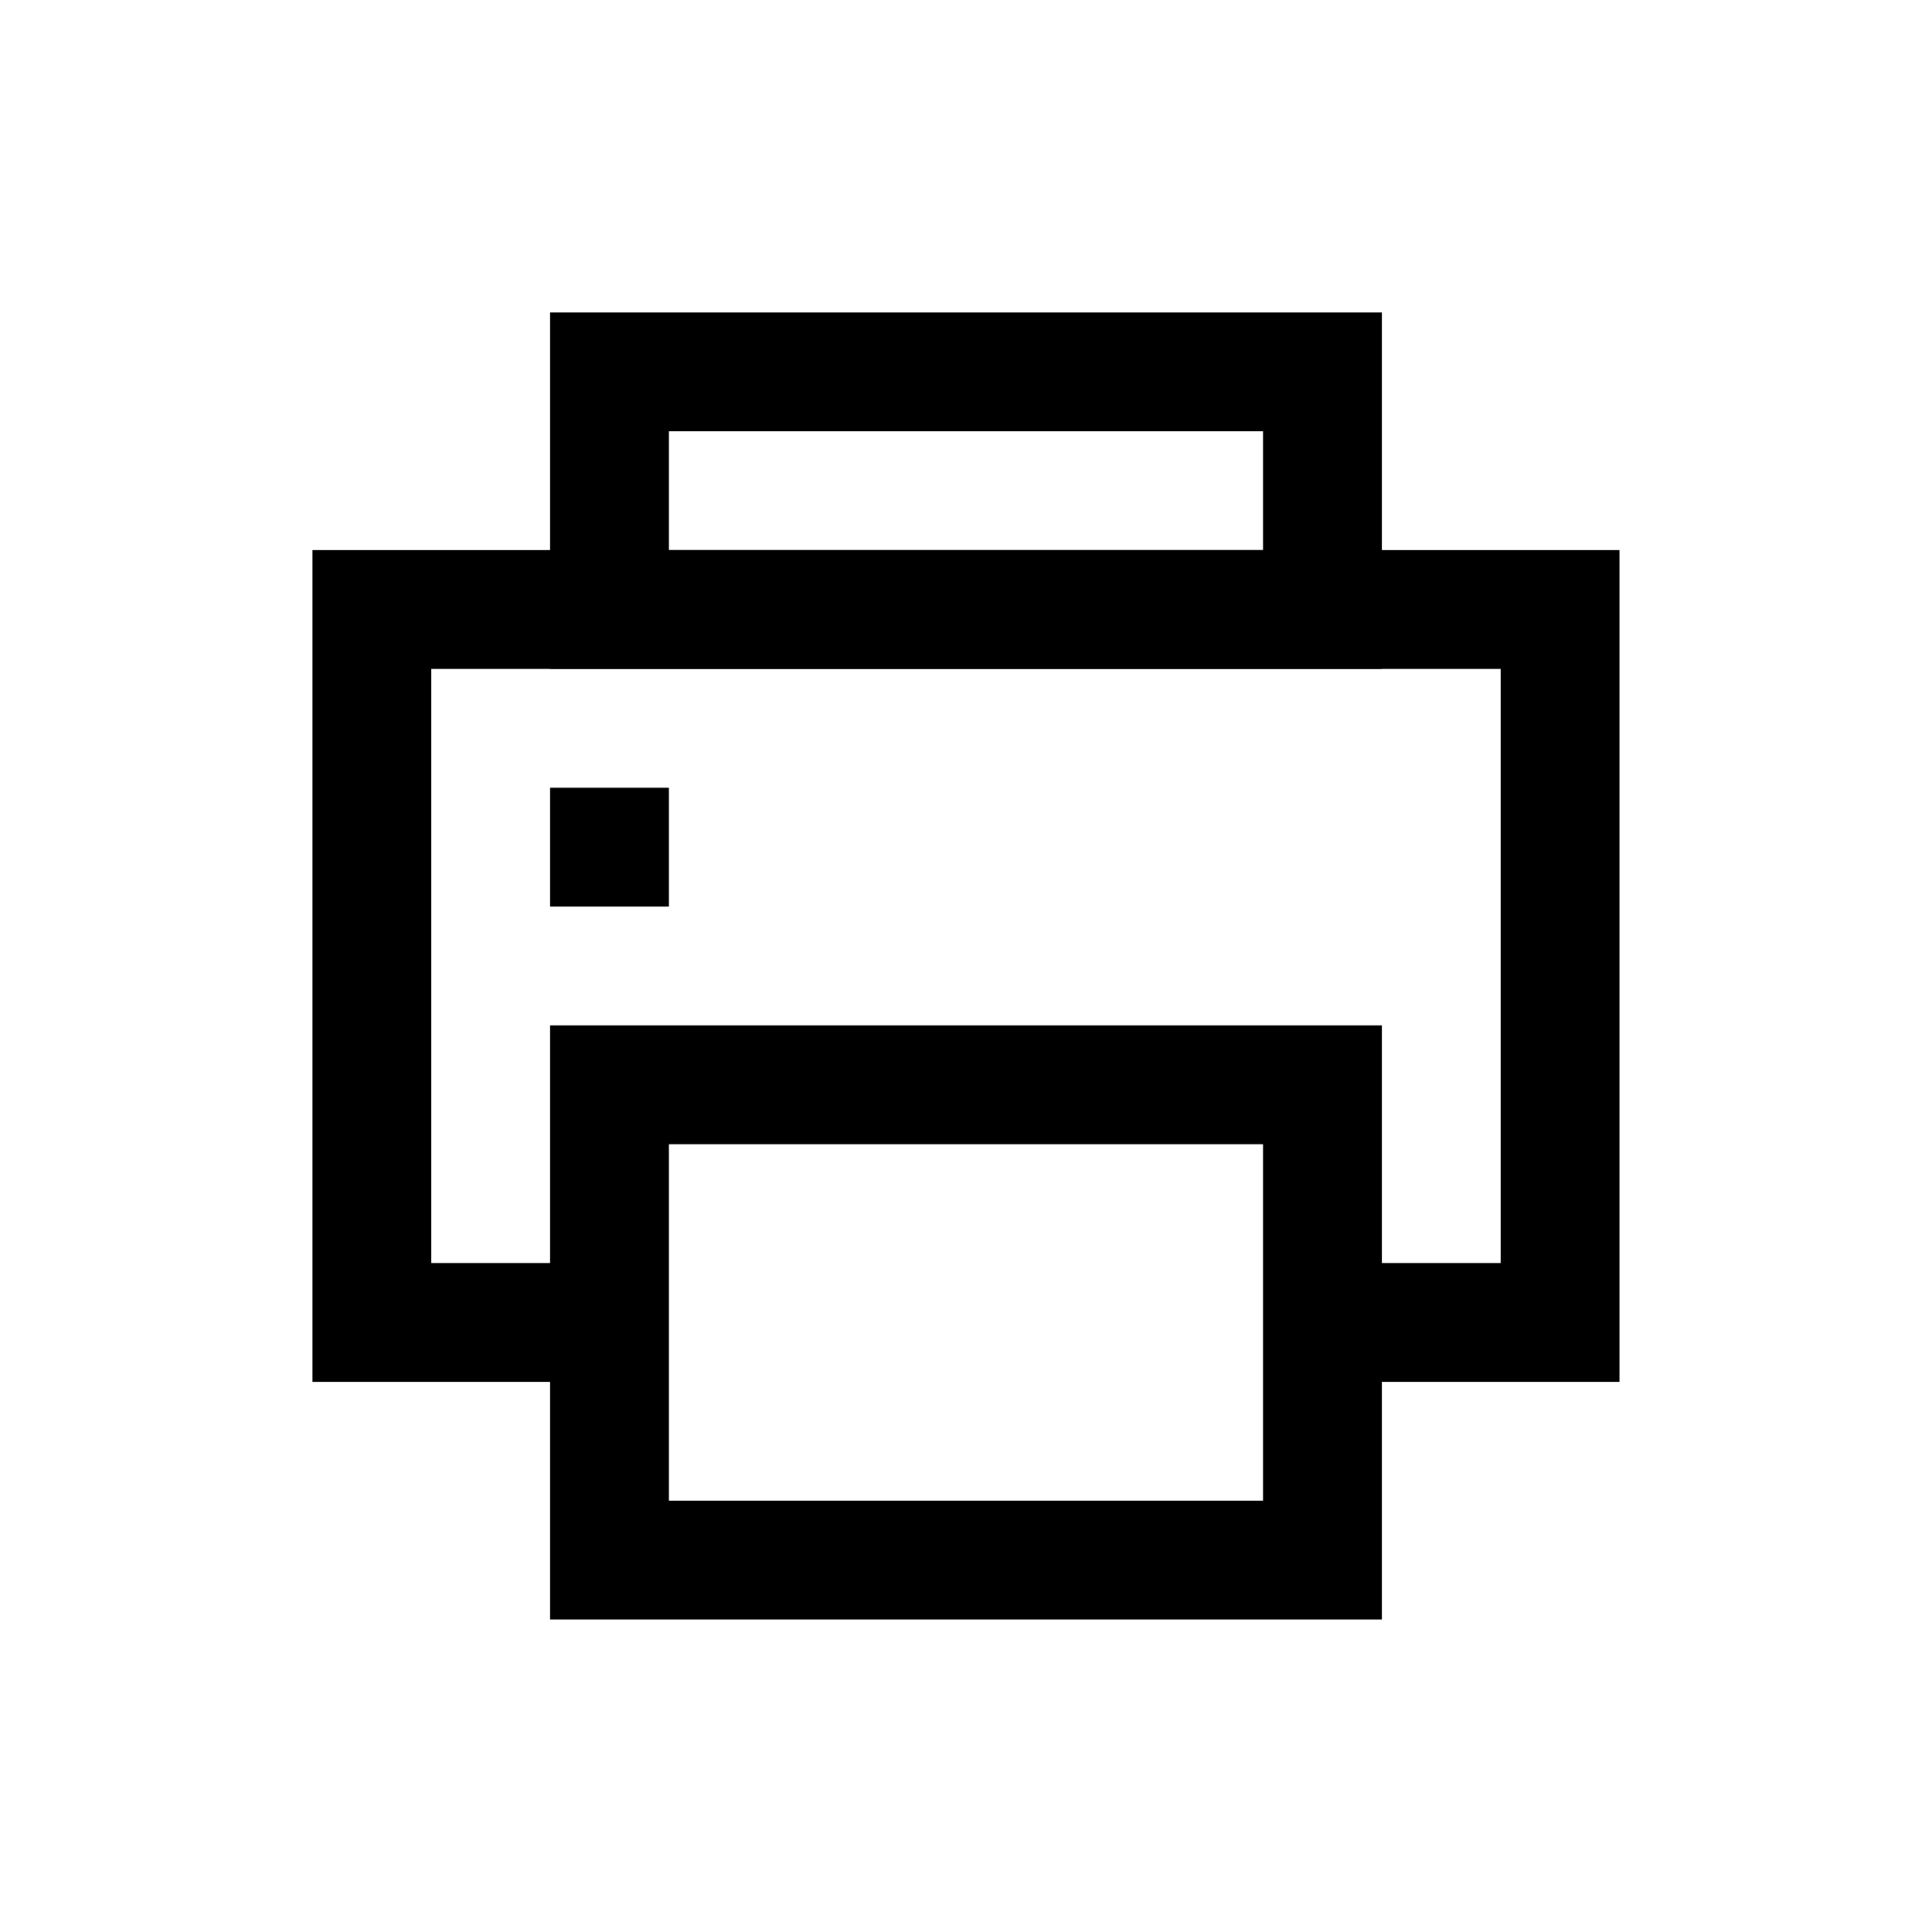 <?xml version="1.0" encoding="UTF-8"?>
<!-- Uploaded to: ICON Repo, www.svgrepo.com, Generator: ICON Repo Mixer Tools -->
<svg width="800px" height="800px" version="1.1" viewBox="144 144 512 512" xmlns="http://www.w3.org/2000/svg">
 <g fill="none" stroke="#000000" stroke-miterlimit="10" stroke-width="2">
  <path transform="matrix(15.744 0 0 15.744 148.09 148.09)" d="m10 22h-4v-12h20v12h-4"/>
  <path transform="matrix(15.744 0 0 15.744 148.09 148.09)" d="m10 18h12v8h-12z"/>
  <path transform="matrix(15.744 0 0 15.744 148.09 148.09)" d="m10 6h12v4h-12z"/>
  <path transform="matrix(15.744 0 0 15.744 148.09 148.09)" d="m10 13v2"/>
 </g>
</svg>